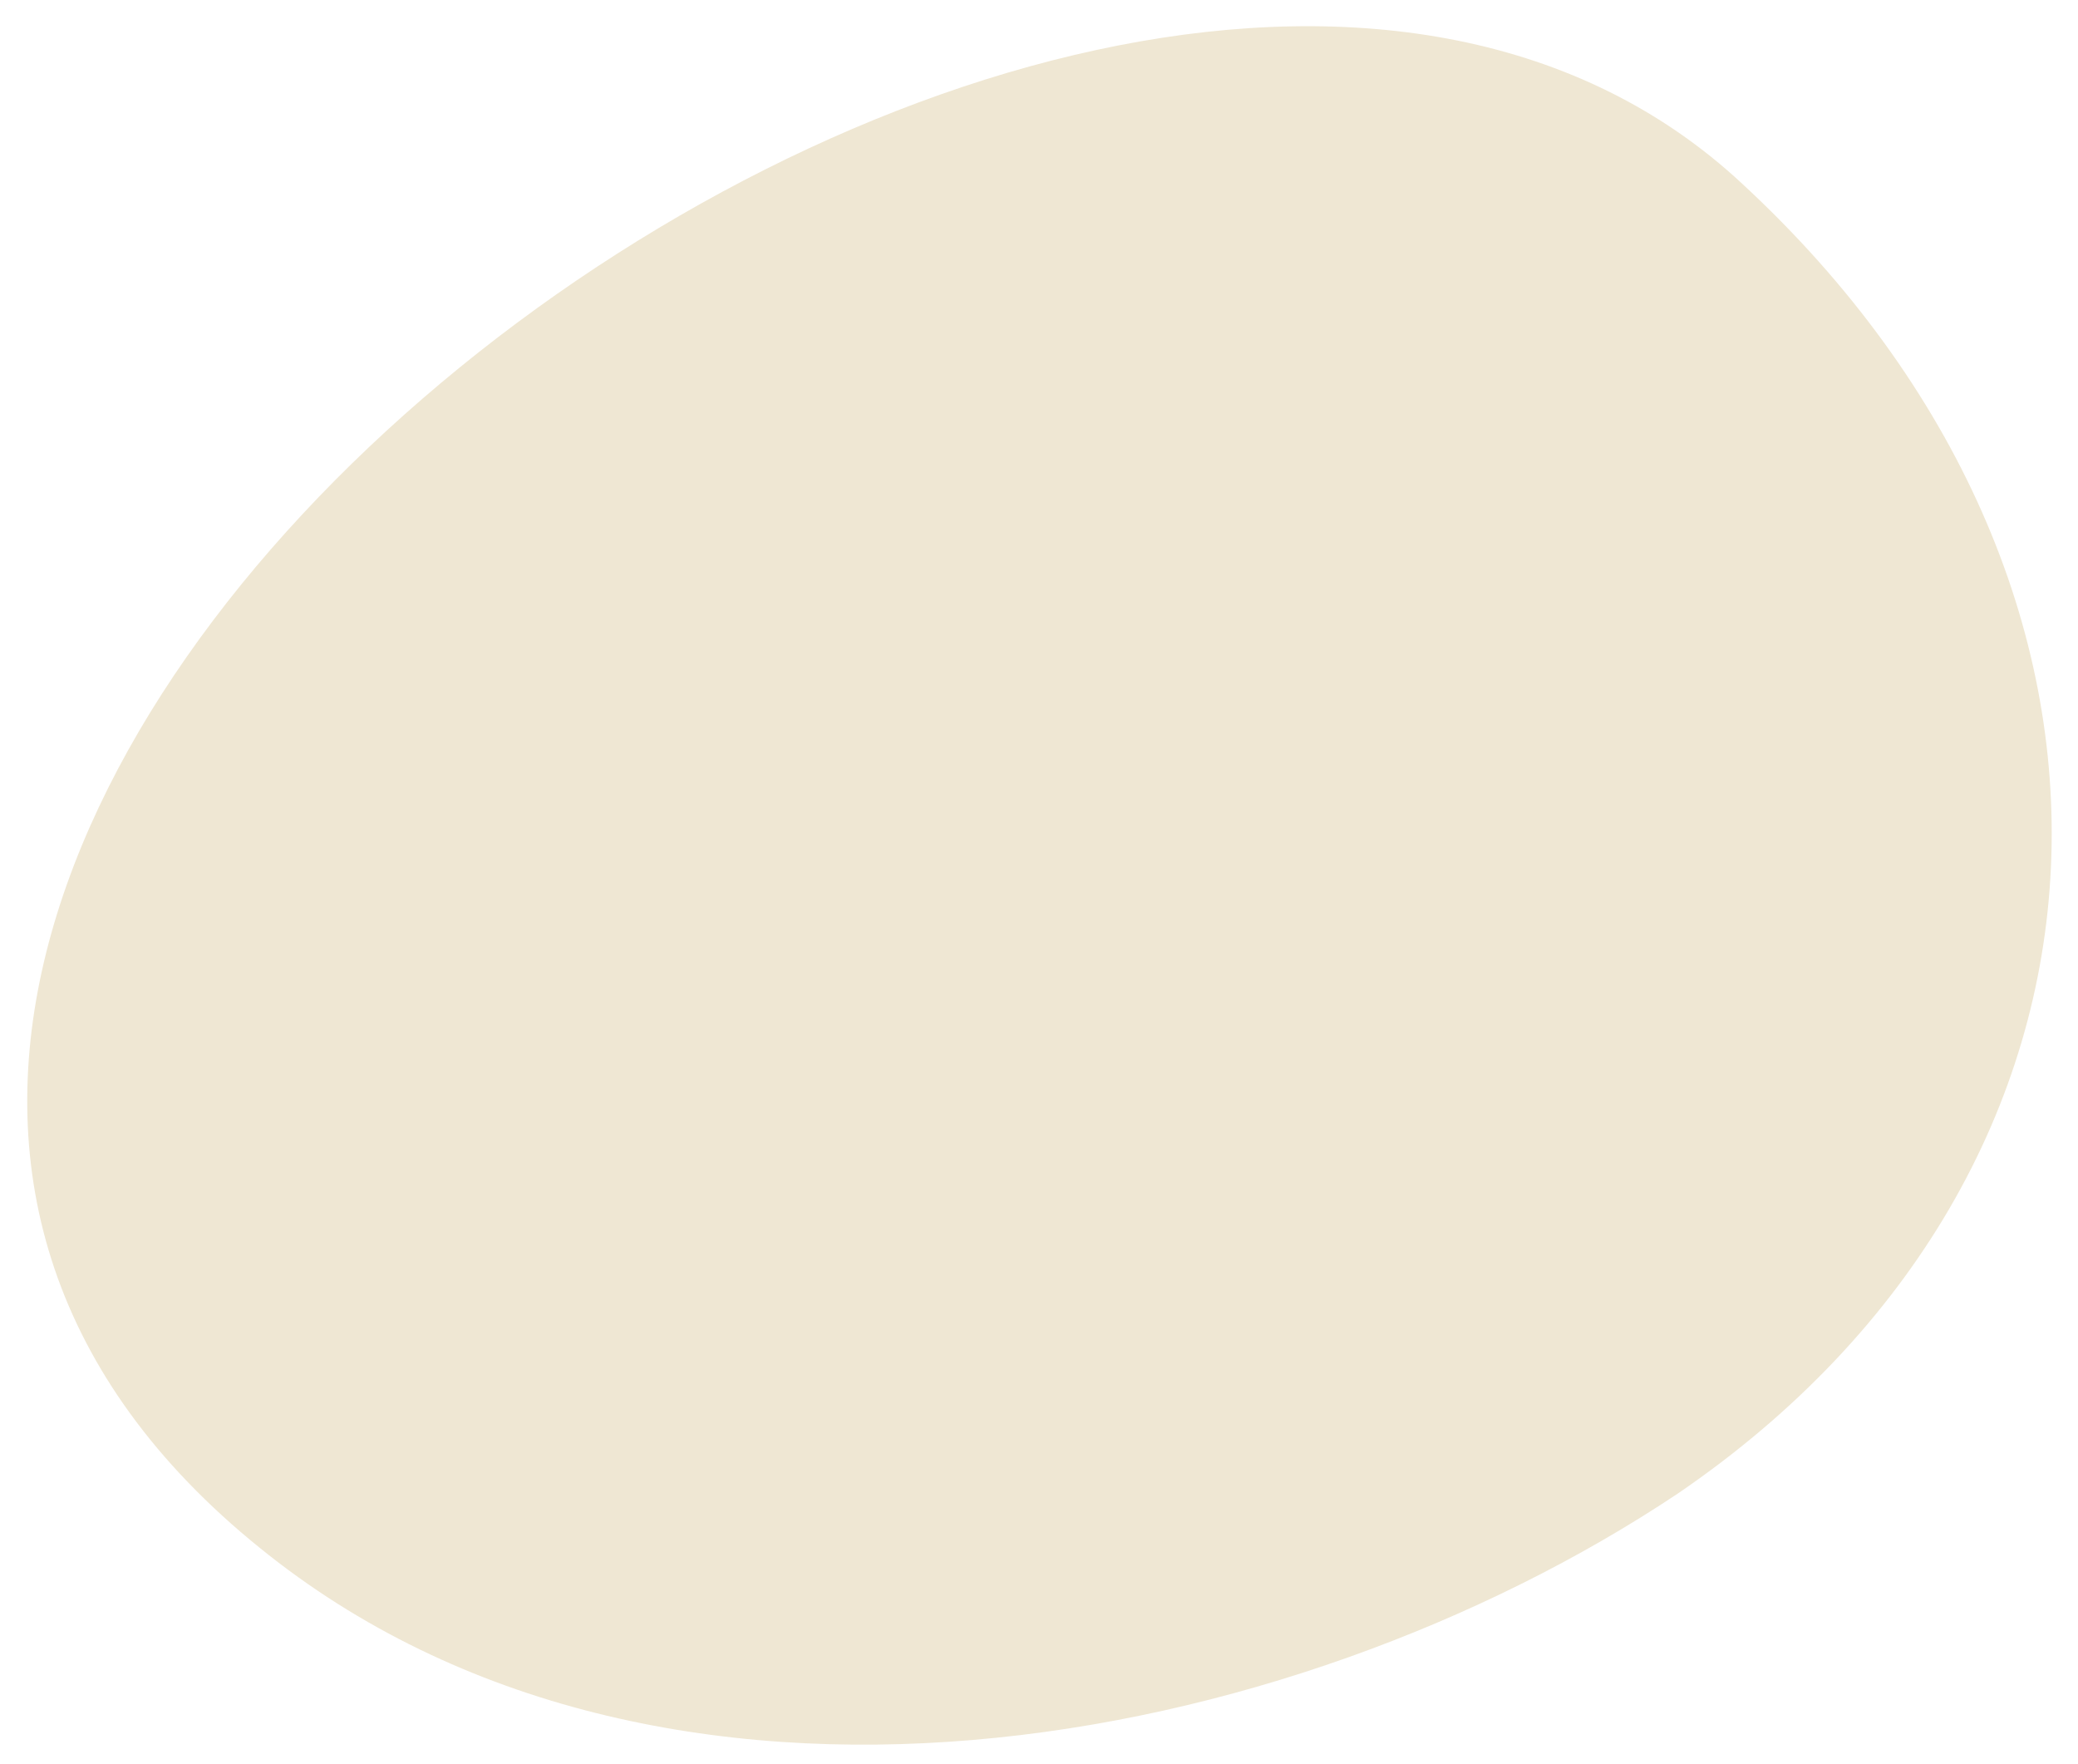 <?xml version="1.0" encoding="UTF-8"?> <!-- Generator: Adobe Illustrator 25.4.1, SVG Export Plug-In . SVG Version: 6.00 Build 0) --> <svg xmlns="http://www.w3.org/2000/svg" xmlns:xlink="http://www.w3.org/1999/xlink" id="Слой_1" x="0px" y="0px" viewBox="0 0 19.2 16.3" style="enable-background:new 0 0 19.2 16.3;" xml:space="preserve"> <style type="text/css"> .st0{fill:#F2D6A7;} .st1{fill:#CECECE;} .st2{fill:#FFDEB8;} .st3{opacity:0.4;fill:#B2BCA4;} .st4{fill:#D4DDC7;} .st5{fill:none;stroke:#B2BCA4;stroke-width:0.25;stroke-miterlimit:10;} .st6{fill:#EFE7D3;} .st7{fill:#CCD1C4;} </style> <path class="st6" d="M16.1,1.7C10.1-3.9-5.4,8,2.4,14.3c3.7,3,9.5,1.9,13.1-0.5C19.9,10.8,20.1,5.4,16.1,1.7z"></path> </svg> 